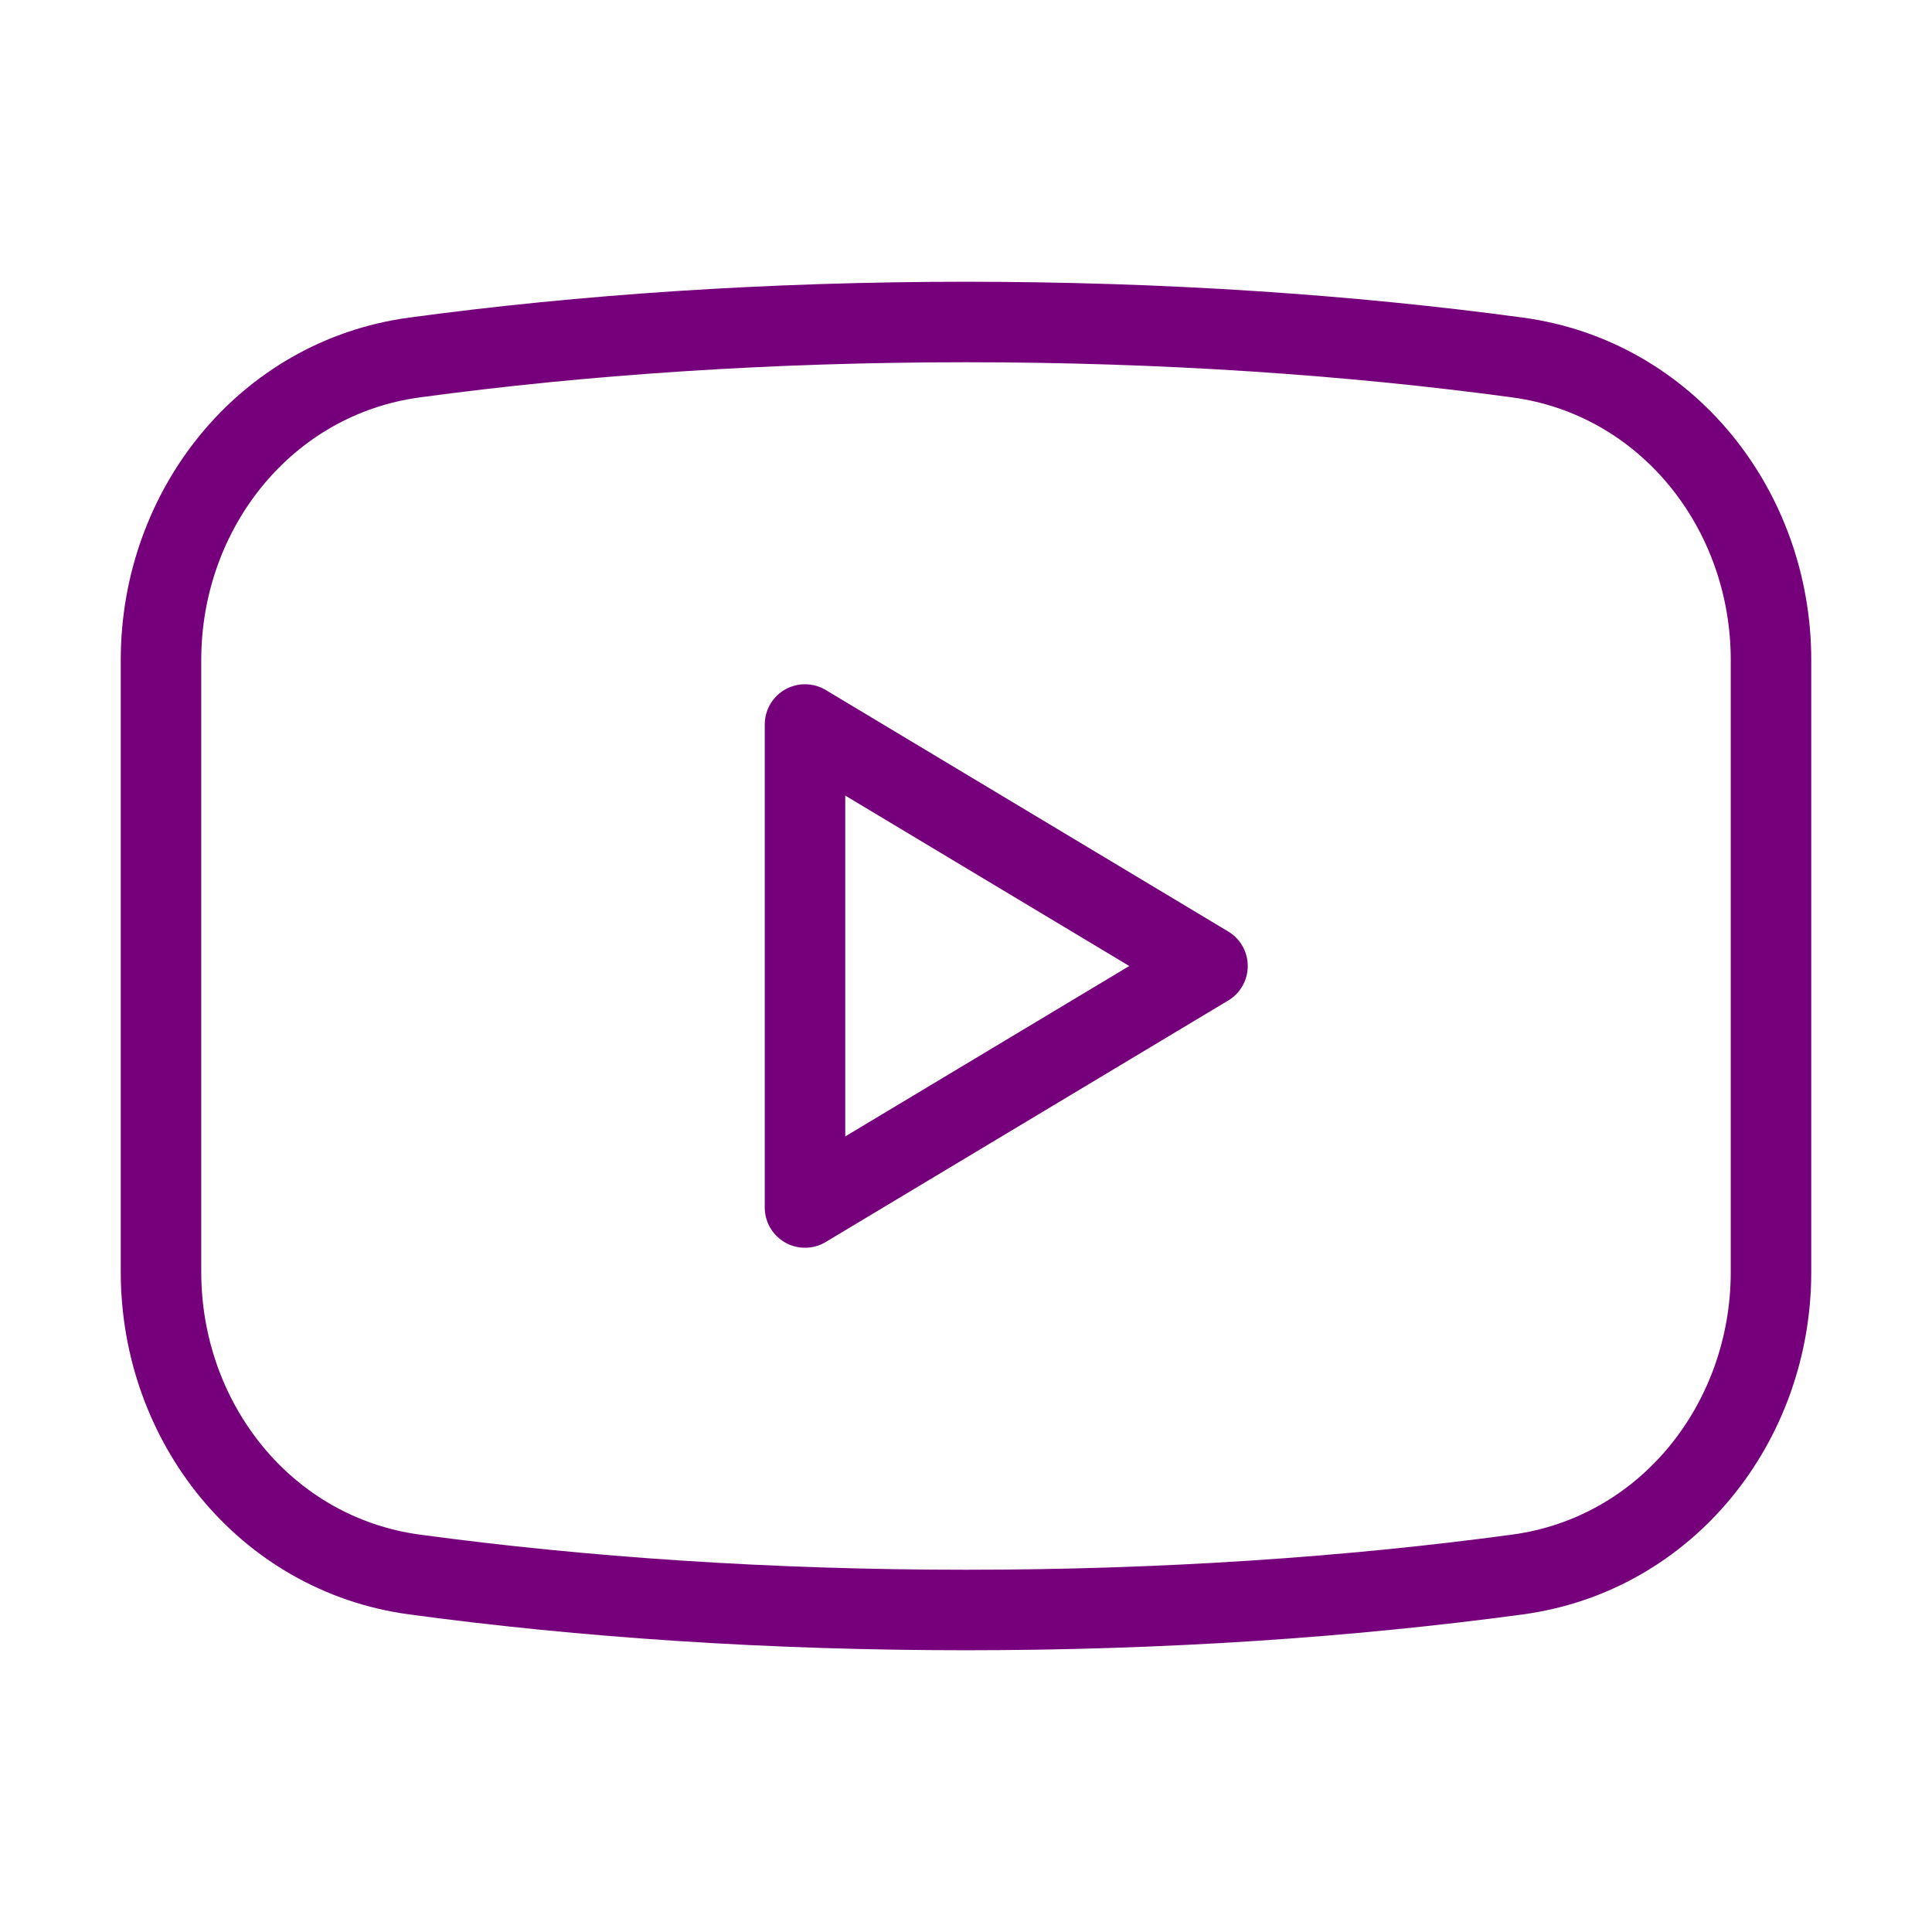 <svg xmlns="http://www.w3.org/2000/svg" viewBox="0 0 24 24" width="24" height="24" color="#76007c" fill="none">
    <path d="M15 12L10 9V15L15 12Z" stroke="#76007c" stroke-width="1" stroke-linejoin="round"></path>
    <path d="M18.852 4.441C16.762 4.158 14.442 4 12 4C9.558 4 7.238 4.158 5.148 4.441C3.295 4.692 2 6.328 2 8.199V15.801C2 17.672 3.295 19.308 5.148 19.559C7.238 19.842 9.558 20 12 20C14.442 20 16.762 19.842 18.852 19.559C20.705 19.308 22 17.672 22 15.801V8.199C22 6.328 20.705 4.692 18.852 4.441Z" stroke="#76007c" stroke-width="1" stroke-linejoin="round"></path>
</svg>
